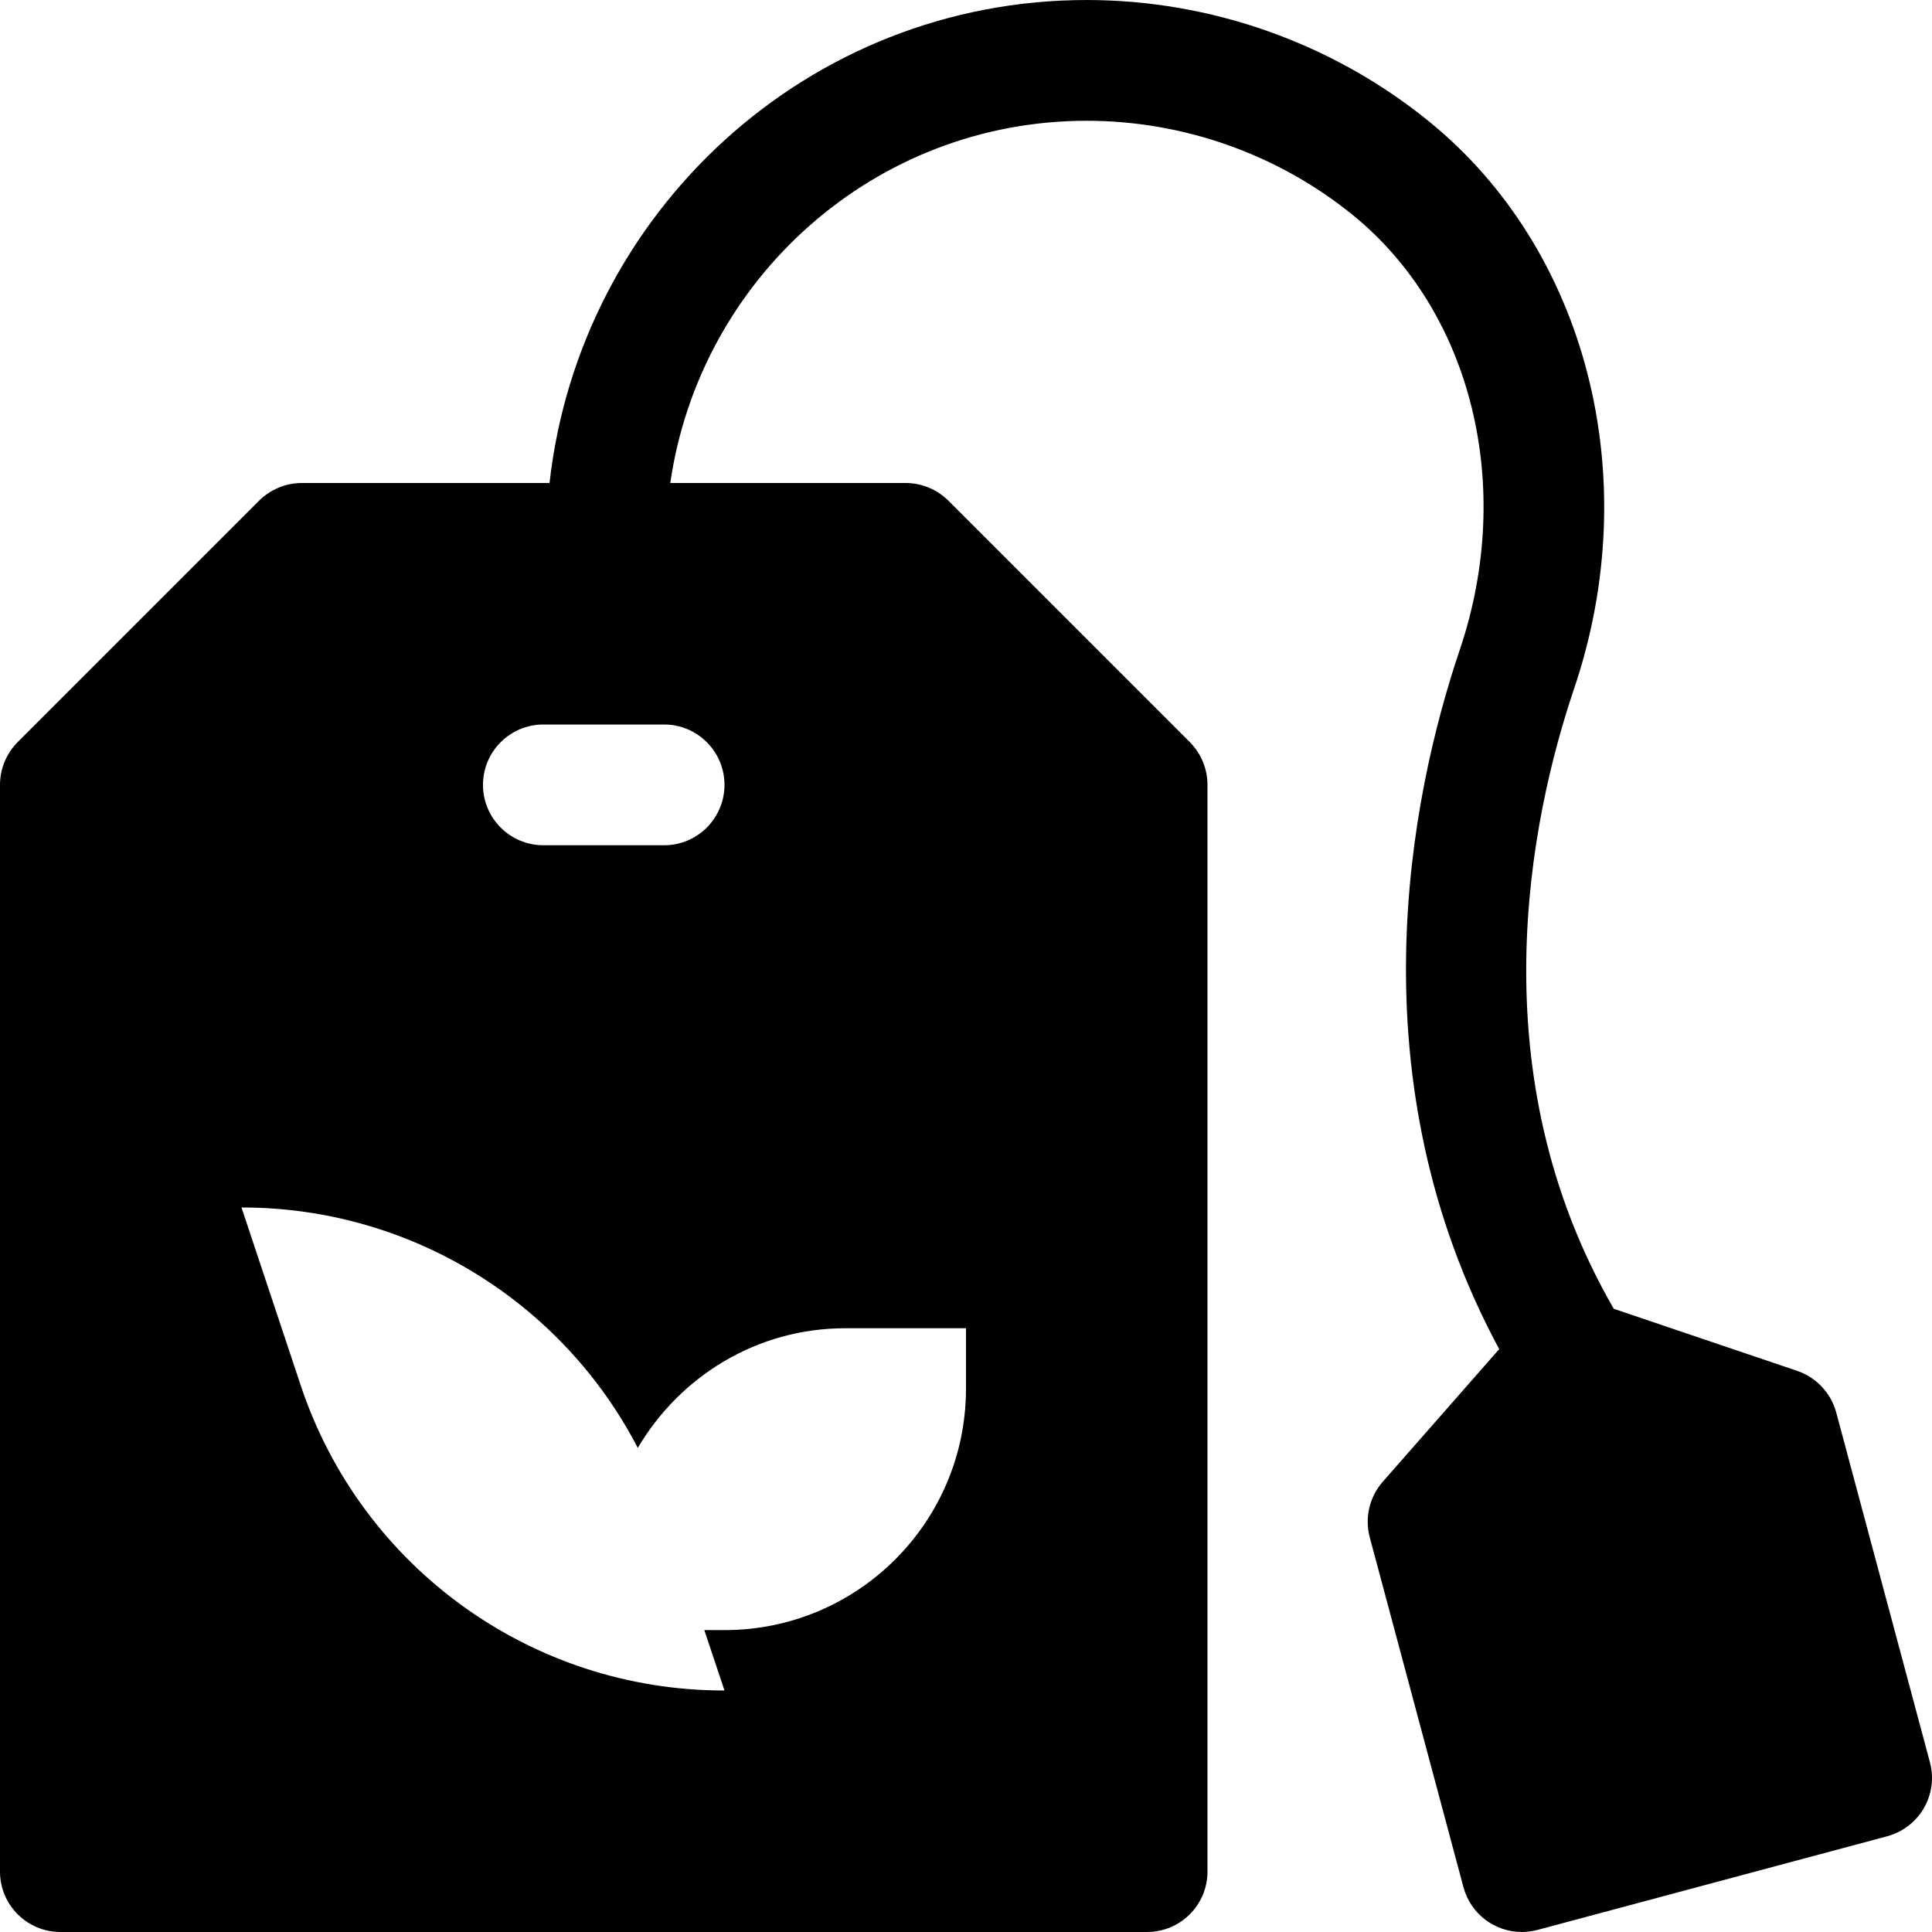 <?xml version="1.0" encoding="iso-8859-1"?>
<!-- Generator: Adobe Illustrator 19.0.0, SVG Export Plug-In . SVG Version: 6.00 Build 0)  -->
<svg version="1.1" id="Capa_1" xmlns="http://www.w3.org/2000/svg" xmlns:xlink="http://www.w3.org/1999/xlink" x="0px" y="0px"
	 viewBox="0 0 512.011 512.011" style="enable-background:new 0 0 512.011 512.011;" xml:space="preserve">
<g>
	<g>
		<path d="M511.456,467.013l-24.832-92.704c-1.408-5.152-5.28-9.28-10.336-11.008l-48.608-16.448
			c-36-62.24-22.336-129.408-10.496-164.416c18.912-55.968,3.36-116.416-38.688-150.432c-25.504-20.64-57.632-32-90.496-32
			c-73.92,0-134.304,56.192-142.368,128H80c-4.256,0-8.32,1.696-11.328,4.672l-64,64C1.696,199.685,0,203.749,0,208.005v288
			c0,8.832,7.168,16,16,16h288c8.832,0,16-7.168,16-16v-288c0-4.256-1.696-8.32-4.672-11.328l-64-64
			c-3.008-2.976-7.072-4.672-11.328-4.672h-62.368c7.84-54.144,54.112-96,110.368-96c25.568,0,50.56,8.832,70.368,24.864
			c31.68,25.632,43.136,71.968,28.512,115.296c-13.28,39.264-28.16,113.888,10.432,185.376l-30.88,35.168
			c-3.52,4.032-4.8,9.536-3.424,14.72l24.832,92.704c1.92,7.168,8.384,11.872,15.456,11.872c1.376,0,2.752-0.192,4.16-0.544
			l92.704-24.832C508.672,484.325,513.76,475.557,511.456,467.013z M256,352.005v16c0,35.36-28.64,64-64,64h-5.344l5.344,16h-0.16
			c-50.88,0-96.032-32.544-112.128-80.8L64,320.005h0.16c44.608,0,84.8,25.024,104.864,63.712
			c11.136-18.88,31.456-31.712,54.976-31.712H256z M192,208.005c0,8.832-7.168,16-16,16h-32c-8.832,0-16-7.168-16-16
			c0-8.832,7.168-16,16-16h32C184.832,192.005,192,199.173,192,208.005z"/>
	</g>
</g>
<g>
</g>
<g>
</g>
<g>
</g>
<g>
</g>
<g>
</g>
<g>
</g>
<g>
</g>
<g>
</g>
<g>
</g>
<g>
</g>
<g>
</g>
<g>
</g>
<g>
</g>
<g>
</g>
<g>
</g>
</svg>
